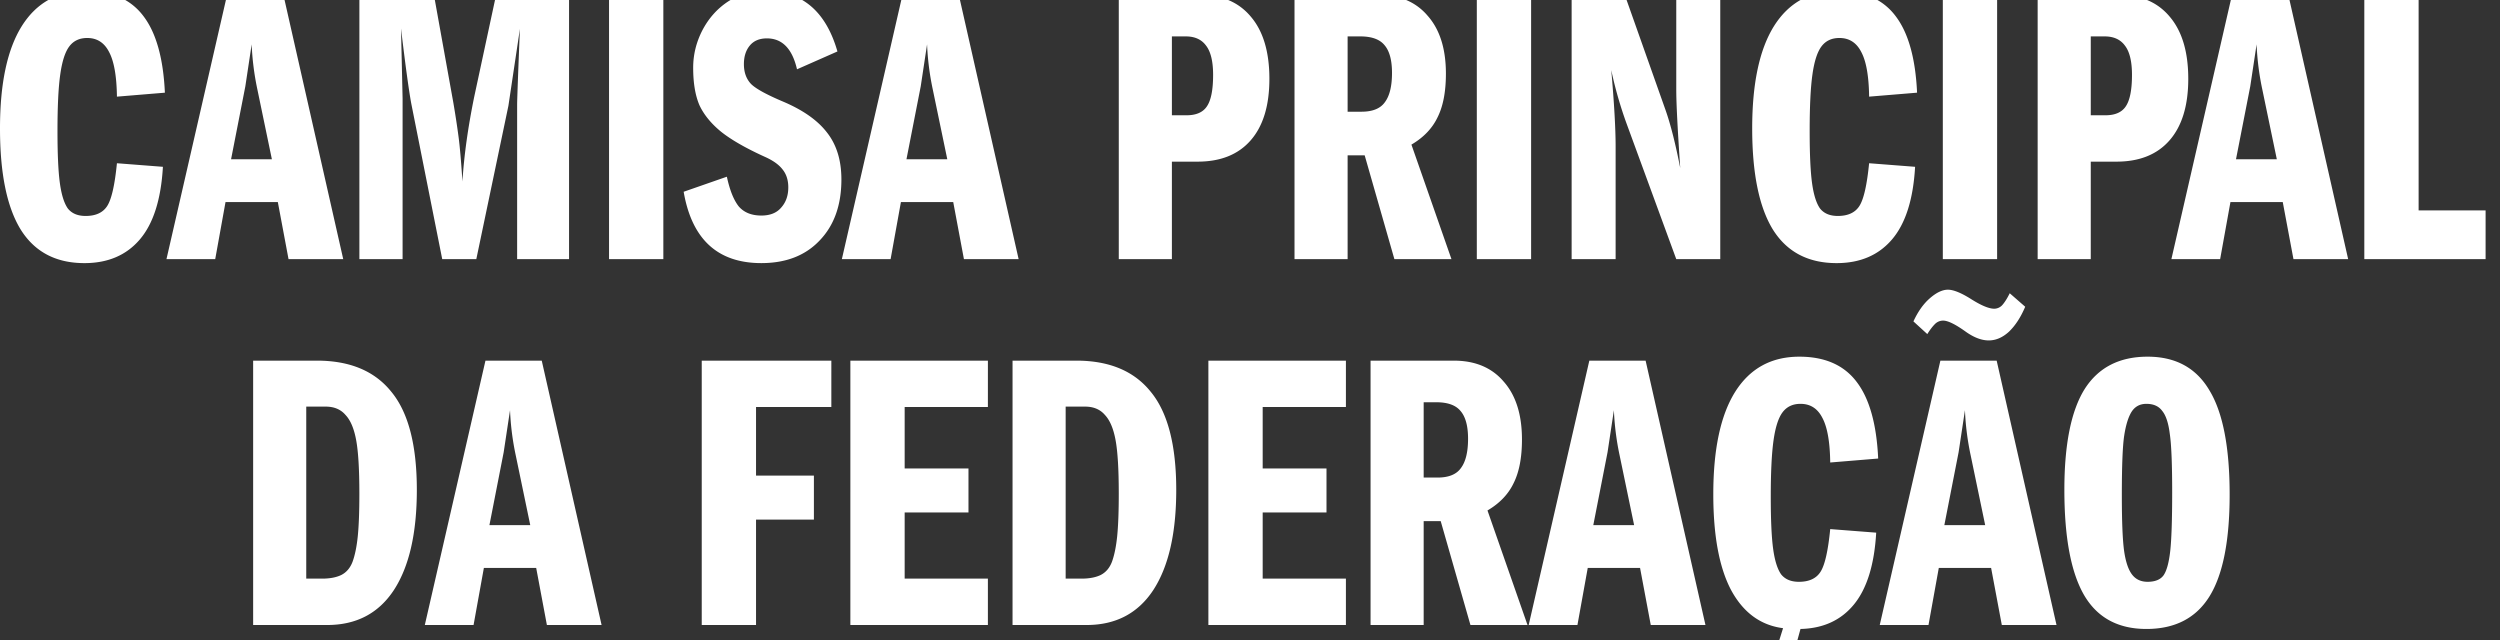 <svg width="164" height="42" fill="none" xmlns="http://www.w3.org/2000/svg"><rect width="100%" height="100%" fill="#333333" stroke="none"/><path d="M5.643-.602c1.681 0 2.938.555 3.77 1.664.832 1.092 1.3 2.765 1.404 5.018l-3.146.26c-.018-1.352-.191-2.331-.52-2.938-.312-.607-.789-.91-1.43-.91-.503 0-.893.182-1.17.546-.278.364-.477.98-.598 1.846-.122.85-.182 2.089-.182 3.718 0 1.508.052 2.643.156 3.406.104.763.277 1.317.52 1.664.26.33.65.494 1.17.494.676 0 1.152-.225 1.43-.676.277-.45.485-1.378.624-2.782l3.016.234c-.122 2.132-.624 3.718-1.508 4.758s-2.098 1.56-3.64 1.56c-1.872 0-3.268-.737-4.186-2.21C.45 13.577 0 11.367 0 8.42s.476-5.183 1.43-6.708C2.4.169 3.805-.602 5.643-.602Zm12.947.26L22.516 17h-3.588l-.702-3.744h-3.432L14.118 17H10.92L14.898-.342h3.692Zm-3.432 10.79h2.678l-.962-4.628a17.594 17.594 0 0 1-.364-2.912l-.416 2.756-.936 4.784ZM28.464-.342l1.274 7.072c.139.815.251 1.551.338 2.21.087.641.173 1.63.26 2.964.104-1.699.364-3.562.78-5.59l1.43-6.656h4.784V17h-3.406V6.86c0-.295.06-1.95.182-4.966l-.754 5.044L31.246 17H29.01L26.982 6.808c-.156-.832-.381-2.479-.676-4.94l.104 4.602V17h-2.834V-.342h4.888Zm15.051 0V17h-3.562V-.342h3.562Zm6.689-.26c2.392 0 3.969 1.326 4.732 3.978l-2.652 1.17c-.312-1.352-.971-2.028-1.976-2.028-.486 0-.858.156-1.118.468-.26.312-.39.72-.39 1.222 0 .537.156.97.468 1.3.312.312 1.022.702 2.132 1.17 1.3.555 2.253 1.23 2.86 2.028.624.797.936 1.82.936 3.068 0 1.681-.477 3.016-1.43 4.004-.936.988-2.21 1.482-3.822 1.482-2.86 0-4.559-1.56-5.096-4.68l2.834-.988c.19.884.45 1.534.78 1.95.346.399.84.598 1.482.598.572 0 1.005-.173 1.3-.52.312-.347.468-.789.468-1.326 0-.485-.13-.884-.39-1.196-.243-.312-.642-.59-1.196-.832-1.214-.555-2.15-1.092-2.808-1.612-.659-.537-1.136-1.118-1.43-1.742-.278-.641-.416-1.465-.416-2.47 0-.85.199-1.664.598-2.444.416-.797.979-1.43 1.69-1.898a4.424 4.424 0 0 1 2.444-.702Zm12.692.26L66.822 17h-3.588l-.702-3.744H59.1L58.424 17h-3.198L59.204-.342h3.692Zm-3.432 10.79h2.678L61.18 5.82a17.594 17.594 0 0 1-.364-2.912L60.4 5.664l-.936 4.784ZM73.392-.342h5.278c1.456 0 2.583.477 3.38 1.43.815.953 1.222 2.314 1.222 4.082 0 1.75-.407 3.094-1.222 4.03-.814.936-1.976 1.404-3.484 1.404h-1.69V17h-3.484V-.342Zm3.484 2.73v5.174h.962c.624 0 1.066-.19 1.326-.572.278-.399.416-1.092.416-2.08 0-.884-.156-1.525-.468-1.924-.294-.399-.736-.598-1.326-.598h-.91Zm8.044-2.73h5.46c1.404 0 2.496.46 3.276 1.378.797.901 1.196 2.167 1.196 3.796 0 1.179-.182 2.132-.546 2.86-.347.728-.919 1.326-1.716 1.794L95.216 17h-3.744l-1.95-6.812h-1.118V17H84.92V-.342Zm3.484 7.67h.91c.728 0 1.24-.208 1.534-.624.312-.416.468-1.057.468-1.924 0-.832-.165-1.439-.494-1.82-.312-.381-.84-.572-1.586-.572h-.832v4.94Zm12.037-7.67V17h-3.562V-.342h3.562Zm6.142 0 2.678 7.566c.33.936.65 2.201.962 3.796-.173-2.548-.26-4.255-.26-5.122v-6.24h2.886V17h-2.886l-3.25-8.866a26.122 26.122 0 0 1-1.014-3.536c.191 2.167.286 3.84.286 5.018V17h-2.886V-.342h3.484Zm14.003-.26c1.681 0 2.938.555 3.77 1.664.832 1.092 1.3 2.765 1.404 5.018l-3.146.26c-.017-1.352-.191-2.331-.52-2.938-.312-.607-.789-.91-1.43-.91-.503 0-.893.182-1.17.546-.277.364-.477.98-.598 1.846-.121.85-.182 2.089-.182 3.718 0 1.508.052 2.643.156 3.406.104.763.277 1.317.52 1.664.26.33.65.494 1.17.494.676 0 1.153-.225 1.43-.676.277-.45.485-1.378.624-2.782l3.016.234c-.121 2.132-.624 3.718-1.508 4.758s-2.097 1.56-3.64 1.56c-1.872 0-3.267-.737-4.186-2.21-.901-1.473-1.352-3.683-1.352-6.63s.477-5.183 1.43-6.708c.971-1.543 2.375-2.314 4.212-2.314Zm10.425.26V17h-3.562V-.342h3.562Zm2.659 0h5.278c1.456 0 2.582.477 3.38 1.43.814.953 1.222 2.314 1.222 4.082 0 1.75-.408 3.094-1.222 4.03-.815.936-1.976 1.404-3.484 1.404h-1.69V17h-3.484V-.342Zm3.484 2.73v5.174h.962c.624 0 1.066-.19 1.326-.572.277-.399.416-1.092.416-2.08 0-.884-.156-1.525-.468-1.924-.295-.399-.737-.598-1.326-.598h-.91Zm12.959-2.73L154.039 17h-3.588l-.702-3.744h-3.432L145.641 17h-3.198l3.978-17.342h3.692Zm-3.432 10.79h2.678l-.962-4.628a17.626 17.626 0 0 1-.364-2.912l-.416 2.756-.936 4.784Zm11.98-10.79v14.144h4.394V17h-7.956V-.342h3.562Zm-137.869 24c2.167 0 3.796.685 4.888 2.054 1.11 1.352 1.664 3.493 1.664 6.422 0 2.843-.502 5.035-1.508 6.578C24.831 40.237 23.375 41 21.468 41h-4.862V23.658h4.186Zm-.702 14.3h1.04c.503 0 .919-.078 1.248-.234.347-.173.598-.468.754-.884.156-.433.269-.988.338-1.664.07-.693.104-1.62.104-2.782 0-1.595-.07-2.765-.208-3.51-.138-.763-.372-1.317-.702-1.664-.312-.364-.745-.546-1.3-.546H20.09v11.284Zm15.448-14.3L39.464 41h-3.588l-.702-3.744h-3.432L31.066 41h-3.198l3.978-17.342h3.692Zm-3.432 10.79h2.678l-.962-4.628a17.594 17.594 0 0 1-.364-2.912l-.416 2.756-.936 4.784Zm22.43-10.79V26.7h-4.94v4.498h3.796v2.886h-3.796V41h-3.562V23.658h8.502Zm10.27 0V26.7h-5.46v4.03h4.186v2.886h-4.186v4.342h5.46V41h-9.022V23.658h9.022Zm5.803 0c2.166 0 3.796.685 4.888 2.054 1.109 1.352 1.664 3.493 1.664 6.422 0 2.843-.503 5.035-1.508 6.578C74.647 40.237 73.19 41 71.285 41h-4.862V23.658h4.186Zm-.702 14.3h1.04c.502 0 .918-.078 1.248-.234.346-.173.598-.468.754-.884.156-.433.268-.988.338-1.664.069-.693.104-1.62.104-2.782 0-1.595-.07-2.765-.208-3.51-.139-.763-.373-1.317-.702-1.664-.312-.364-.746-.546-1.3-.546h-1.274v11.284Zm18.385-14.3V26.7h-5.46v4.03h4.186v2.886h-4.186v4.342h5.46V41H79.27V23.658h9.022Zm1.617 0h5.46c1.404 0 2.496.46 3.276 1.378.797.901 1.196 2.167 1.196 3.796 0 1.179-.182 2.132-.546 2.86-.347.728-.919 1.326-1.716 1.794L100.205 41h-3.744l-1.95-6.812h-1.118V41h-3.484V23.658Zm3.484 7.67h.91c.728 0 1.24-.208 1.534-.624.312-.416.468-1.057.468-1.924 0-.832-.165-1.439-.494-1.82-.312-.381-.84-.572-1.586-.572h-.832v4.94Zm14.559-7.67L111.878 41h-3.588l-.702-3.744h-3.432L103.48 41h-3.198l3.978-17.342h3.692Zm-3.432 10.79h2.678l-.962-4.628a17.626 17.626 0 0 1-.364-2.912l-.416 2.756-.936 4.784Zm13.514-11.05c1.682 0 2.938.555 3.77 1.664.832 1.092 1.3 2.765 1.404 5.018l-3.146.26c-.017-1.352-.19-2.331-.52-2.938-.312-.607-.788-.91-1.43-.91-.502 0-.892.182-1.17.546-.277.364-.476.98-.598 1.846-.121.85-.182 2.089-.182 3.718 0 1.508.052 2.643.156 3.406.104.763.278 1.317.52 1.664.26.33.65.494 1.17.494.676 0 1.153-.225 1.43-.676.278-.45.486-1.378.624-2.782l3.016.234c-.121 2.097-.606 3.666-1.456 4.706-.849 1.04-2.019 1.577-3.51 1.612l-.286 1.04c.139-.017.286-.026.442-.026.676 0 1.222.19 1.638.572.416.399.624.919.624 1.56 0 .71-.26 1.283-.78 1.716-.52.45-1.196.676-2.028.676a4.6 4.6 0 0 1-1.3-.208 3.908 3.908 0 0 1-1.144-.546l.39-1.17c.607.33 1.179.494 1.716.494.312 0 .555-.095.728-.286a.969.969 0 0 0 .26-.676c0-.33-.121-.598-.364-.806-.225-.19-.546-.286-.962-.286-.138 0-.39.017-.754.052l.676-2.158c-1.473-.19-2.608-1.023-3.406-2.496-.78-1.473-1.17-3.57-1.17-6.292 0-2.947.477-5.183 1.43-6.708.971-1.543 2.375-2.314 4.212-2.314Zm12.947.26L134.907 41h-3.588l-.702-3.744h-3.432L126.509 41h-3.198l3.978-17.342h3.692Zm-3.432 10.79h2.678l-.962-4.628a17.626 17.626 0 0 1-.364-2.912l-.416 2.756-.936 4.784Zm5.304-14.326c-.294.693-.65 1.24-1.066 1.638-.416.381-.858.572-1.326.572-.468 0-.97-.19-1.508-.572-.676-.485-1.17-.728-1.482-.728a.748.748 0 0 0-.546.234c-.156.156-.32.373-.494.65l-.91-.832c.295-.641.65-1.144 1.066-1.508.434-.381.832-.572 1.196-.572s.876.208 1.534.624c.659.416 1.162.624 1.508.624a.72.72 0 0 0 .52-.234c.156-.173.321-.433.494-.78l1.014.884Zm8.029 3.276c1.837 0 3.189.737 4.056 2.21.884 1.456 1.326 3.735 1.326 6.838 0 3.033-.442 5.26-1.326 6.682-.884 1.421-2.262 2.132-4.134 2.132-1.855 0-3.216-.737-4.082-2.21-.867-1.49-1.3-3.796-1.3-6.916 0-2.981.442-5.183 1.326-6.604.901-1.421 2.279-2.132 4.134-2.132Zm-1.69 9.1c0 1.75.052 2.981.156 3.692.104.693.277 1.196.52 1.508.242.312.58.468 1.014.468.485 0 .832-.139 1.04-.416.208-.295.355-.823.442-1.586.086-.763.13-2.054.13-3.874 0-1.855-.052-3.129-.156-3.822-.087-.71-.252-1.213-.494-1.508-.226-.312-.572-.468-1.04-.468-.434 0-.763.182-.988.546-.208.347-.364.858-.468 1.534-.104.676-.156 1.985-.156 3.926Z" fill="#fff"/></svg>